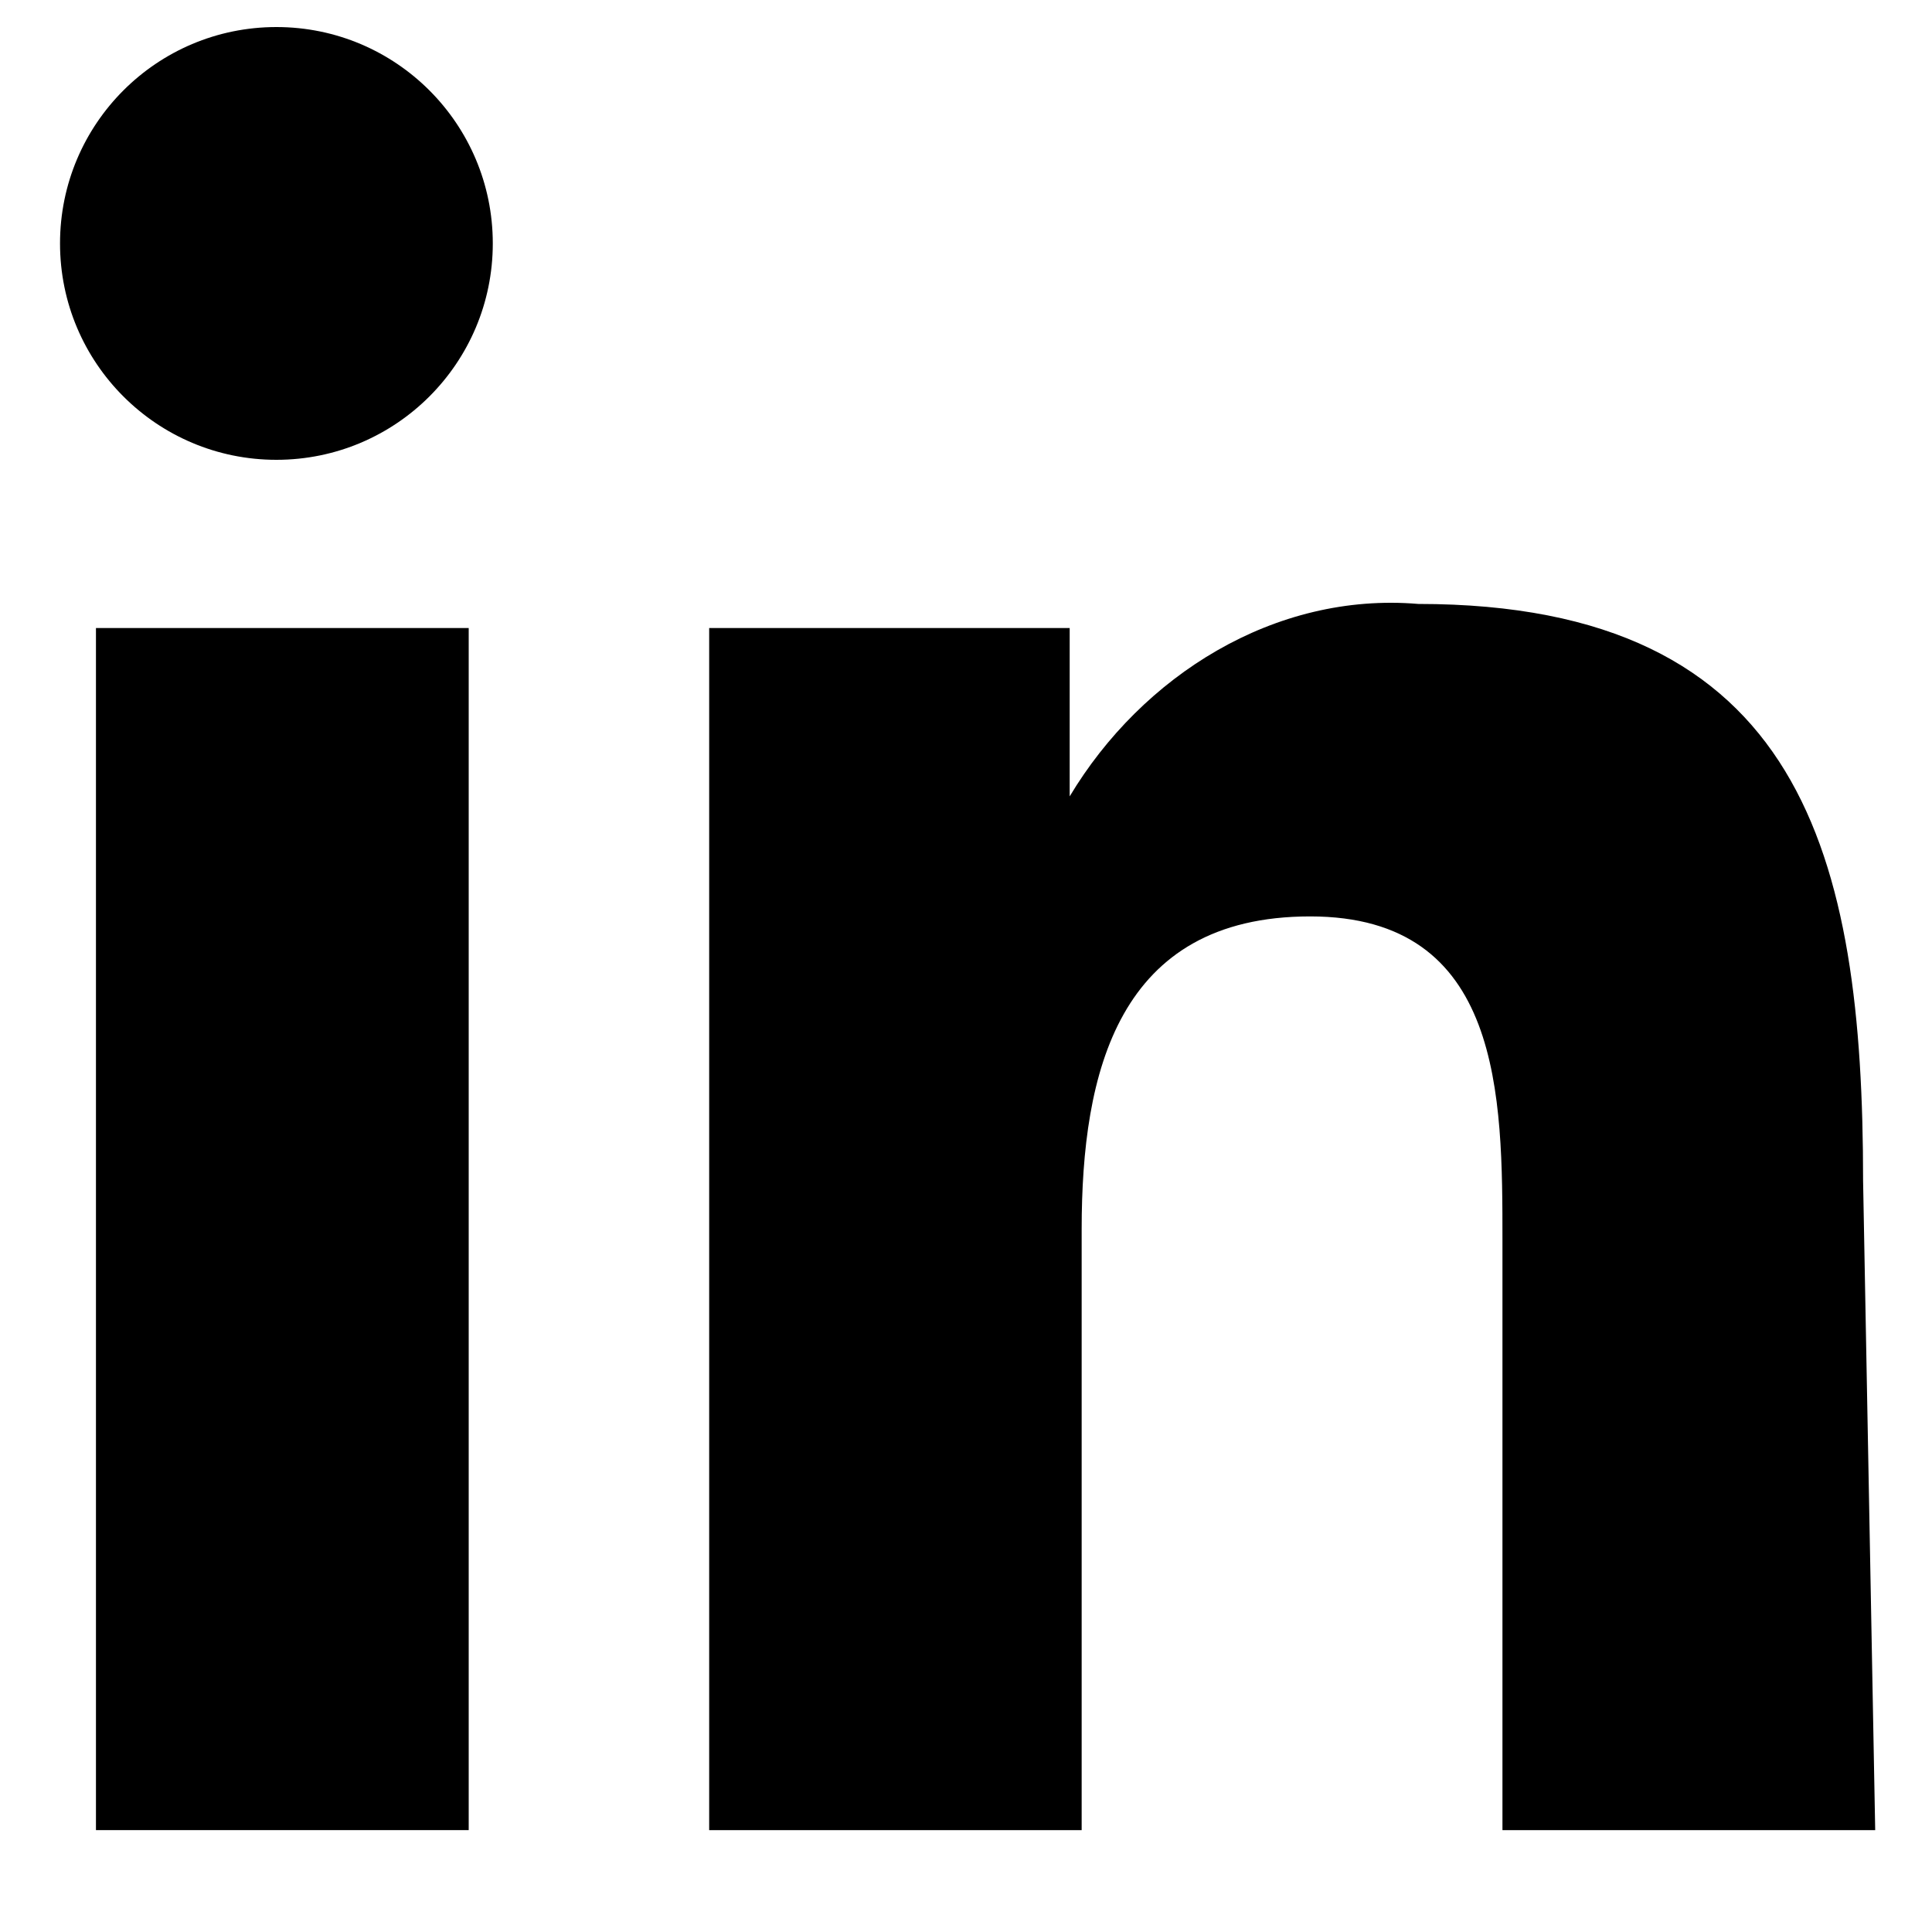 <svg width="15" height="15" viewBox="0 0 15 15" fill="none" xmlns="http://www.w3.org/2000/svg">
<path d="M3.639 4.876H0.745V14.209H3.639V4.876Z" fill="black"/>
<path d="M11.012 4.689C9.896 4.595 8.866 5.247 8.305 6.183V4.876H5.506V14.209H8.398V9.543C8.398 8.329 8.677 7.115 10.172 7.115C11.666 7.115 11.665 8.511 11.665 9.635V14.209H14.559L14.465 9.169C14.465 6.649 13.998 4.689 11.012 4.689Z" fill="black"/>
<path d="M2.146 3.57C3.074 3.57 3.826 2.818 3.826 1.89C3.826 0.962 3.074 0.21 2.146 0.21C1.218 0.21 0.466 0.962 0.466 1.89C0.466 2.818 1.218 3.57 2.146 3.57Z" fill="black"/>
</svg>
